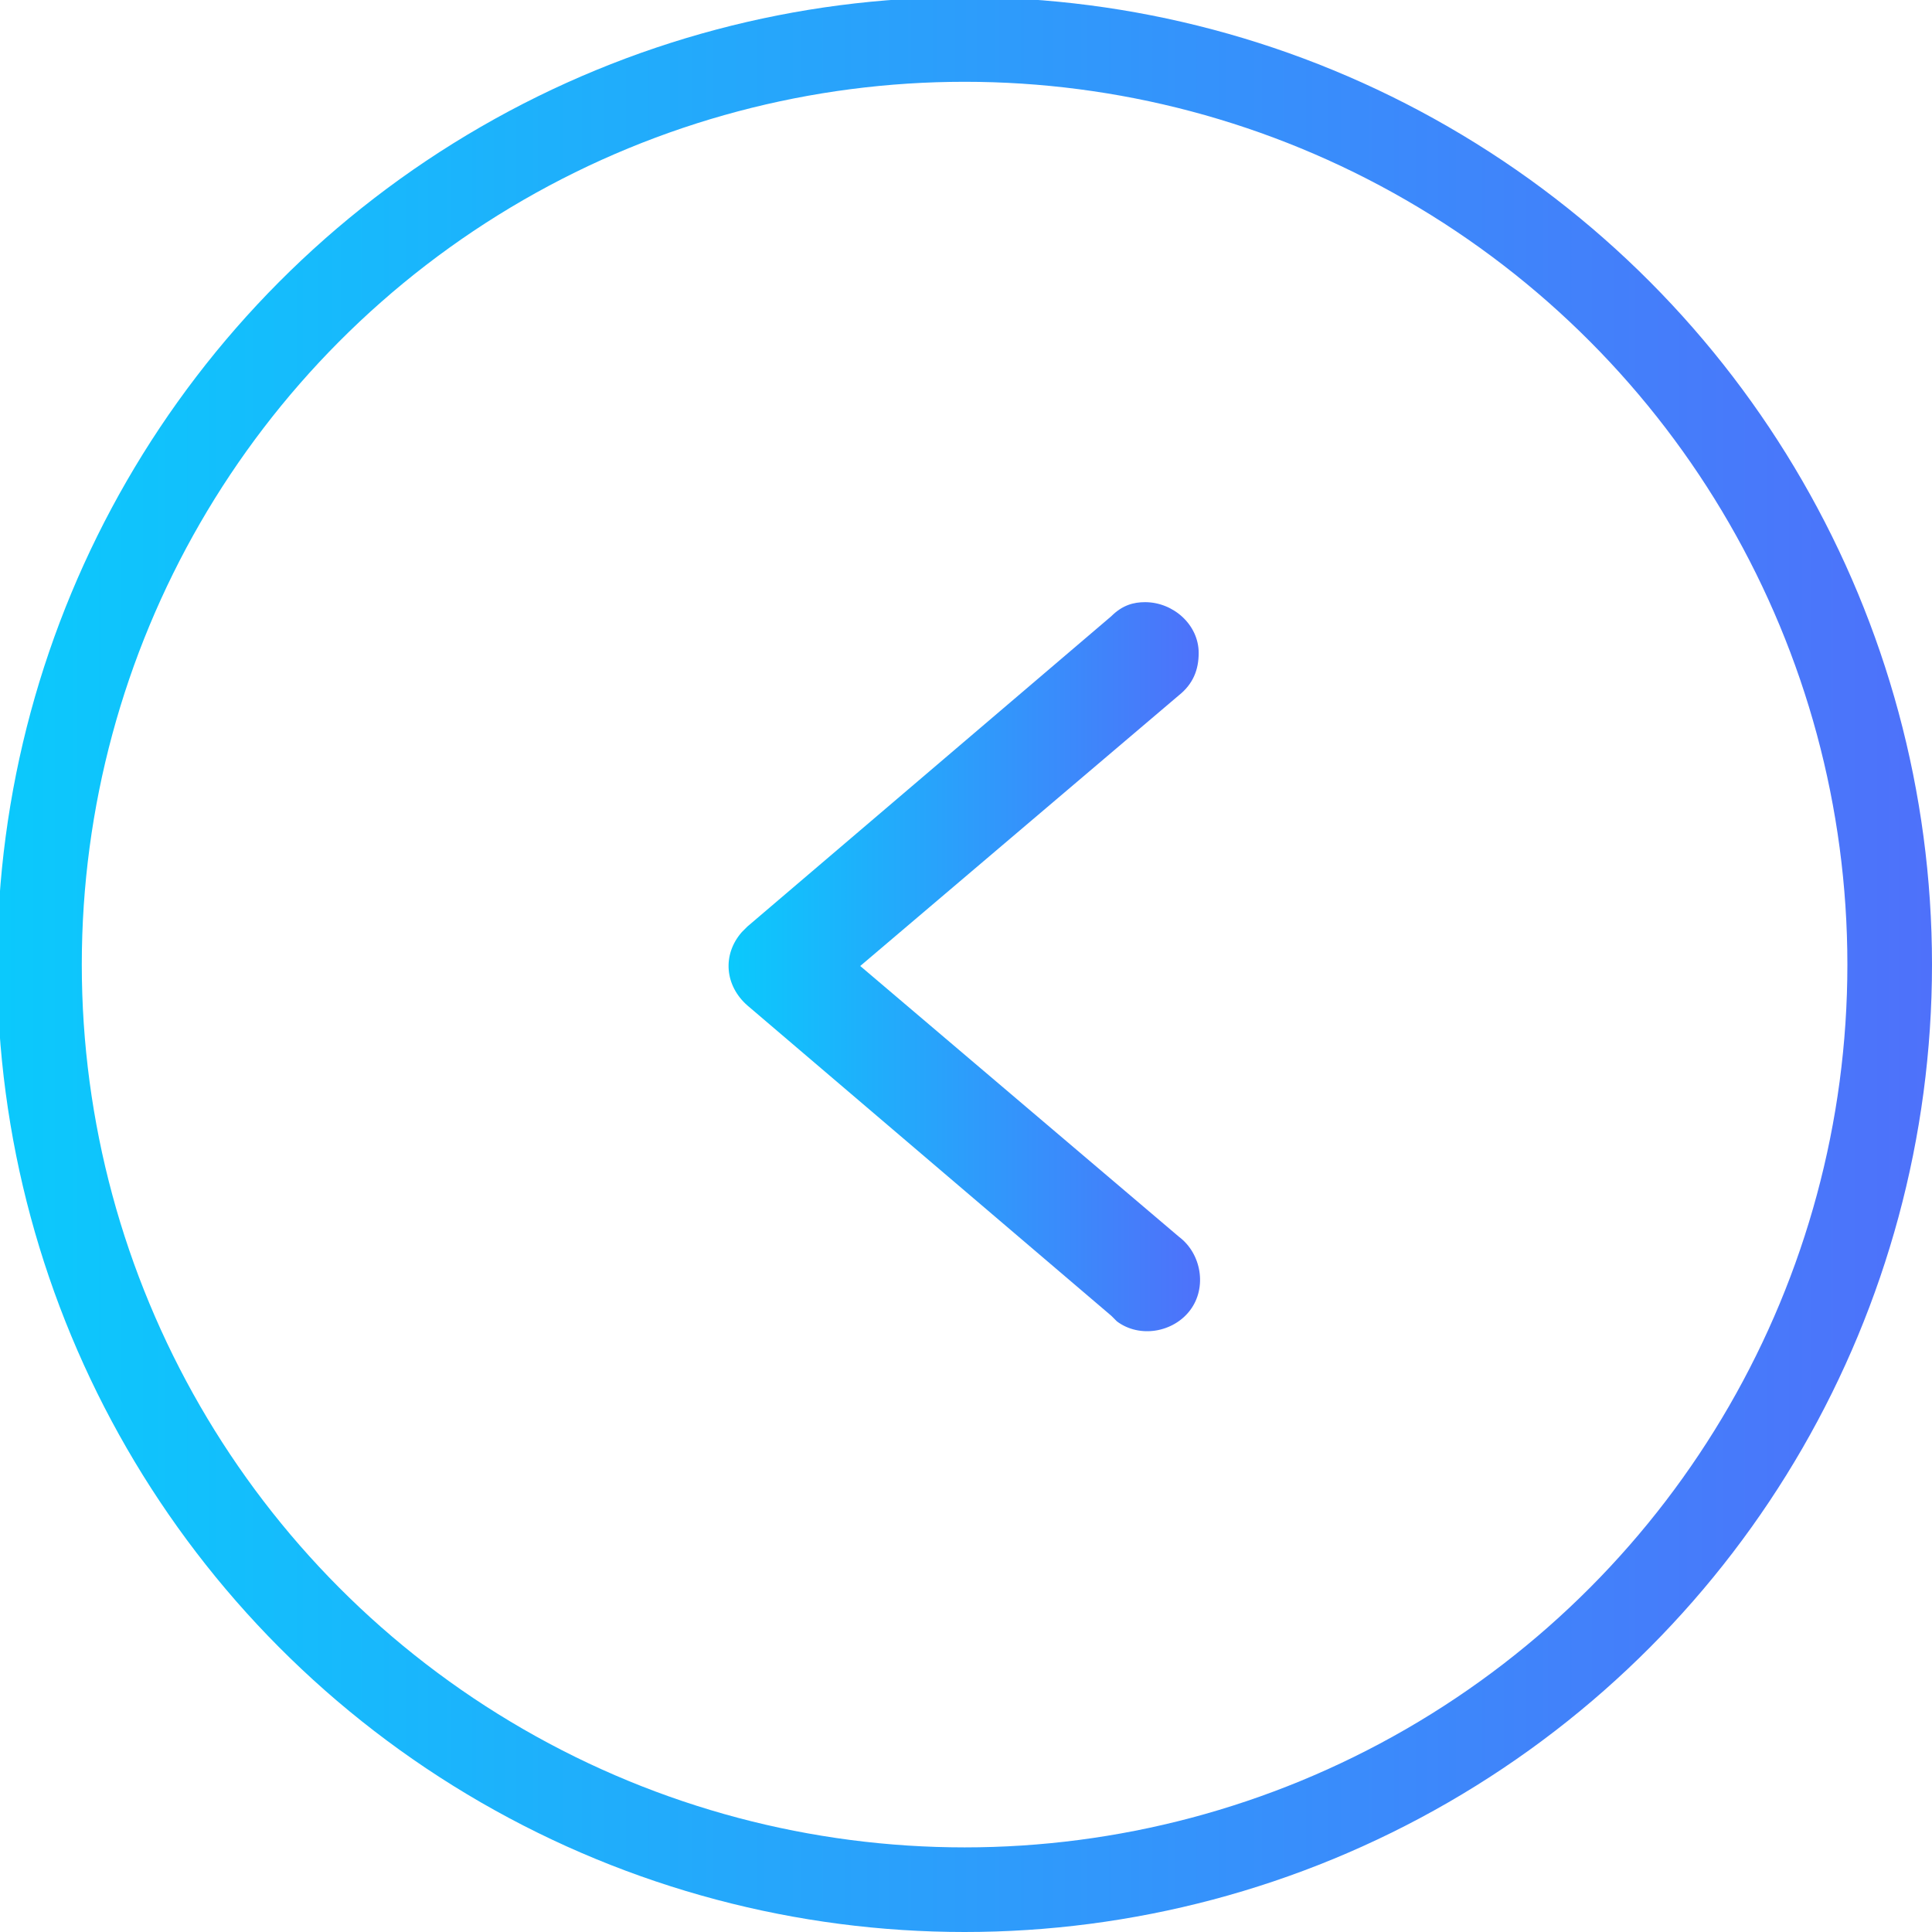 <?xml version="1.0" encoding="utf-8"?>
<!-- Generator: Adobe Illustrator 26.0.1, SVG Export Plug-In . SVG Version: 6.00 Build 0)  -->
<svg version="1.1" id="Calque_1" xmlns="http://www.w3.org/2000/svg" xmlns:xlink="http://www.w3.org/1999/xlink" x="0px" y="0px"
	 viewBox="0 0 68.5 68.5" style="enable-background:new 0 0 68.5 68.5;" xml:space="preserve">
<style type="text/css">
	.st0{fill:none;stroke:url(#SVGID_1_);stroke-width:3;stroke-miterlimit:10;}
	.st1{fill:url(#path9429_00000136379060226900116100000017015994879070805127_);}
</style>
<linearGradient id="SVGID_1_" gradientUnits="userSpaceOnUse" x1="0" y1="34.25" x2="68.5" y2="34.25">
	<stop  offset="0" style="stop-color:#0BC9FC"/>
	<stop  offset="1" style="stop-color:#4E71FA"/>
</linearGradient>
<circle class="st0" cx="34.2" cy="34.2" r="32.8"/>
<g id="layer1" transform="translate(0 -290.65)">
	
		<linearGradient id="path9429_00000094600011334519383180000014260290446725498252_" gradientUnits="userSpaceOnUse" x1="25.916" y1="324.9" x2="42.584" y2="324.9" gradientTransform="matrix(-1 0 0 1 68.5 0)">
		<stop  offset="0" style="stop-color:#4E71FA"/>
		<stop  offset="1" style="stop-color:#0BC9FC"/>
	</linearGradient>
	<path id="path9429" vector-effect="none" style="fill:url(#path9429_00000094600011334519383180000014260290446725498252_);" d="
		M40.6,312c1,0,1.9,0.8,1.9,1.8c0,0.6-0.2,1.1-0.7,1.5l-11.3,9.6l11.3,9.6c0.8,0.6,1,1.8,0.4,2.6s-1.8,1-2.6,0.4
		c-0.1-0.1-0.1-0.1-0.2-0.2l-12.9-11c-0.8-0.7-0.9-1.8-0.2-2.6c0.1-0.1,0.1-0.1,0.2-0.2l12.9-11C39.8,312.1,40.2,312,40.6,312
		L40.6,312z"/>
</g>
</svg>
